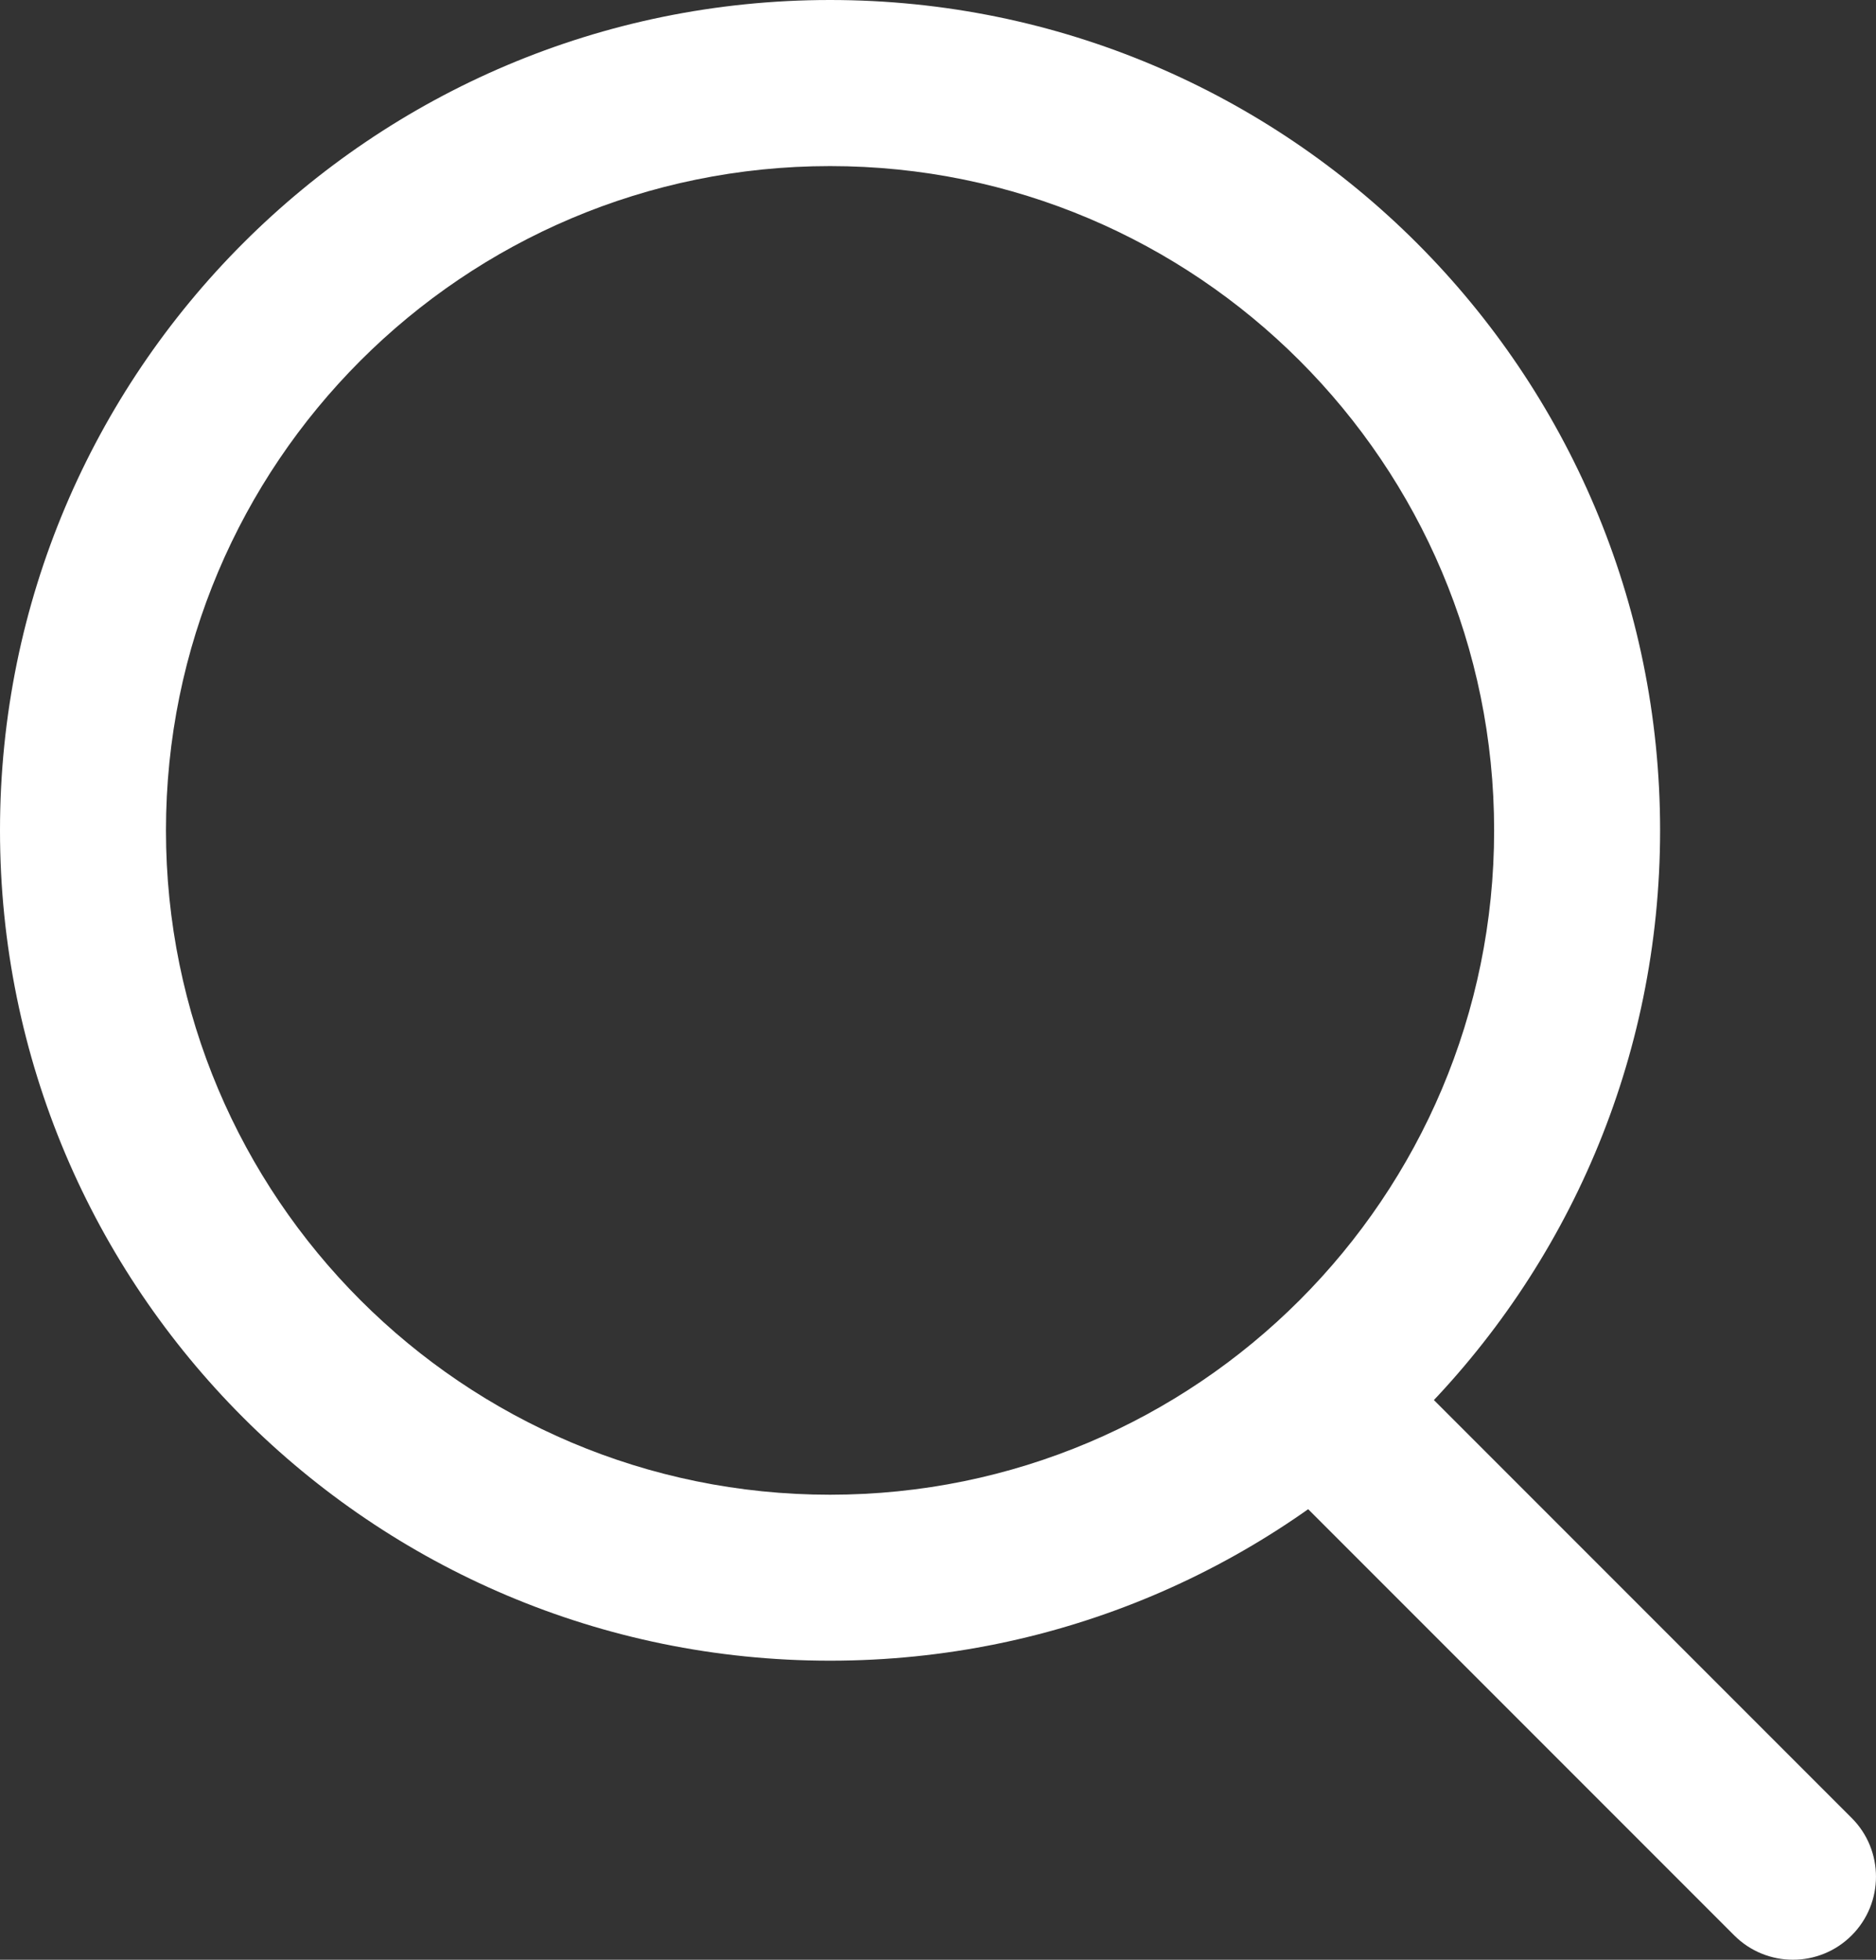 <?xml version="1.0" encoding="UTF-8" standalone="no"?>
<svg
   xmlns:dc="http://purl.org/dc/elements/1.1/"
   xmlns:cc="http://creativecommons.org/ns#"
   xmlns:rdf="http://www.w3.org/1999/02/22-rdf-syntax-ns#"
   xmlns:svg="http://www.w3.org/2000/svg"
   xmlns="http://www.w3.org/2000/svg"
   version="1.1"
   width="30.134"
   height="31.468"
   id="svg8">
  <rect width="100%" height="100%" fill="#333333" stroke="none"/>
  <defs
     id="defs12" />
  <path
     d="m 29.743,29.191 c 0.521,0.521 0.521,1.365 0,1.886 -0.521,0.521 -1.365,0.521 -1.886,0 L 20.39,23.61 c -0.521,-0.521 -0.521,-1.365 0,-1.886 0.521,-0.521 1.365,-0.521 1.886,0 z"
     id="path4"
     style="fill:#ffffff;fill-opacity:1" />
  <path
     d="m 13.333,2.667 c -5.892,0 -10.667,4.775 -10.667,10.667 0,5.892 4.775,10.667 10.667,10.667 C 19.225,24.001 24,19.226 24,13.334 24,7.442 19.225,2.667 13.333,2.667 Z m 0,-2.667 c 7.364,0 13.333,5.969 13.333,13.333 0,7.364 -5.969,13.333 -13.333,13.333 C 5.969,26.666 0,20.697 0,13.333 0,5.969 5.969,0 13.333,0 Z"
     id="path6"
     style="fill:#ffffff;fill-opacity:1" />
</svg>
